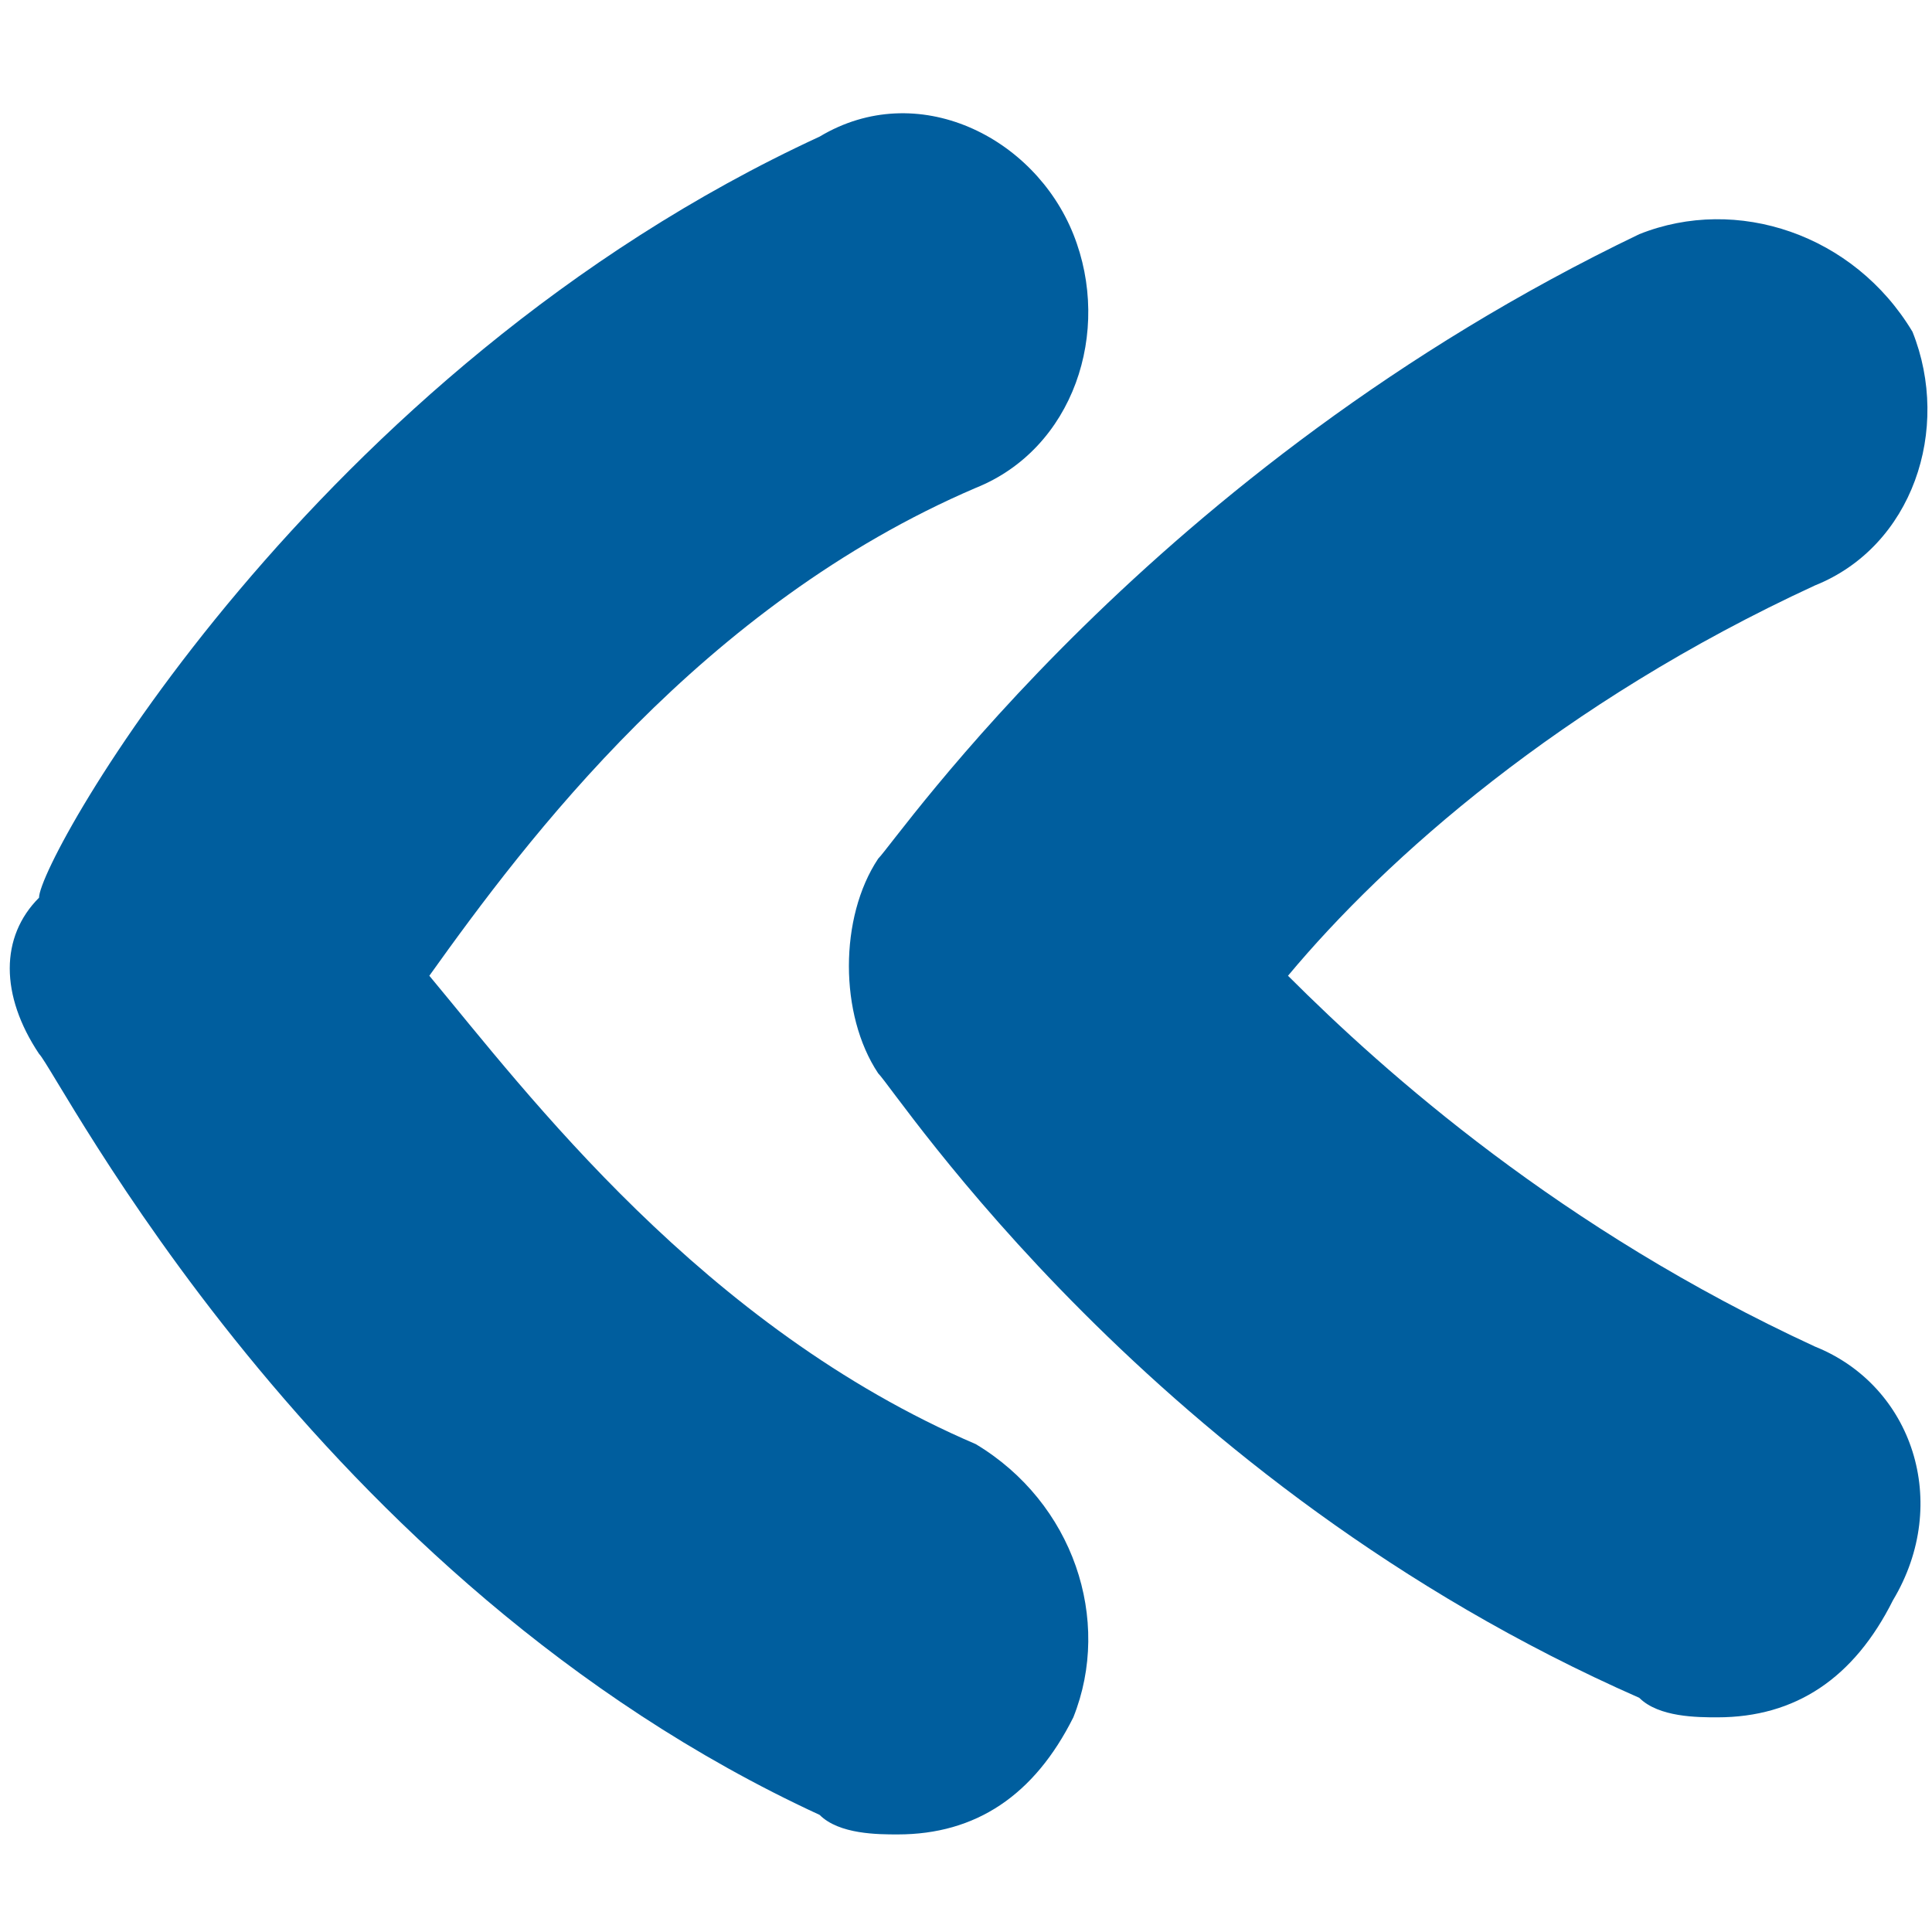 <?xml version="1.0" encoding="UTF-8"?> <svg xmlns="http://www.w3.org/2000/svg" xmlns:xlink="http://www.w3.org/1999/xlink" version="1.1" id="Layer_1" x="0px" y="0px" viewBox="0 0 9.9 9.9" style="enable-background:new 0 0 9.9 9.9;" xml:space="preserve"> <style type="text/css"> .st0{fill:#005E9E;} </style> <g> <path class="st0" d="M5,7.4C3.6,6.8,2.7,5.6,2.2,5C2.7,4.3,3.6,3.1,5,2.5c0.5-0.2,0.7-0.8,0.5-1.3C5.3,0.7,4.7,0.4,4.2,0.7 c-2.6,1.2-4,3.7-4,3.9C0,4.8,0,5.1,0.2,5.4c0.1,0.1,1.4,2.7,4,3.9c0.1,0.1,0.3,0.1,0.4,0.1c0.4,0,0.7-0.2,0.9-0.6 C5.7,8.3,5.5,7.7,5,7.4L5,7.4z"></path> <path class="st0" d="M9.3,6.9C8,6.3,7.1,5.5,6.6,5C7.1,4.4,8,3.6,9.3,3C9.8,2.8,10,2.2,9.8,1.7C9.5,1.2,8.9,1,8.4,1.2 C5.9,2.4,4.6,4.3,4.5,4.4c-0.2,0.3-0.2,0.8,0,1.1c0.1,0.1,1.4,2.1,3.9,3.2c0.1,0.1,0.3,0.1,0.4,0.1c0.4,0,0.7-0.2,0.9-0.6 C10,7.7,9.8,7.1,9.3,6.9L9.3,6.9z"></path> </g> </svg> 